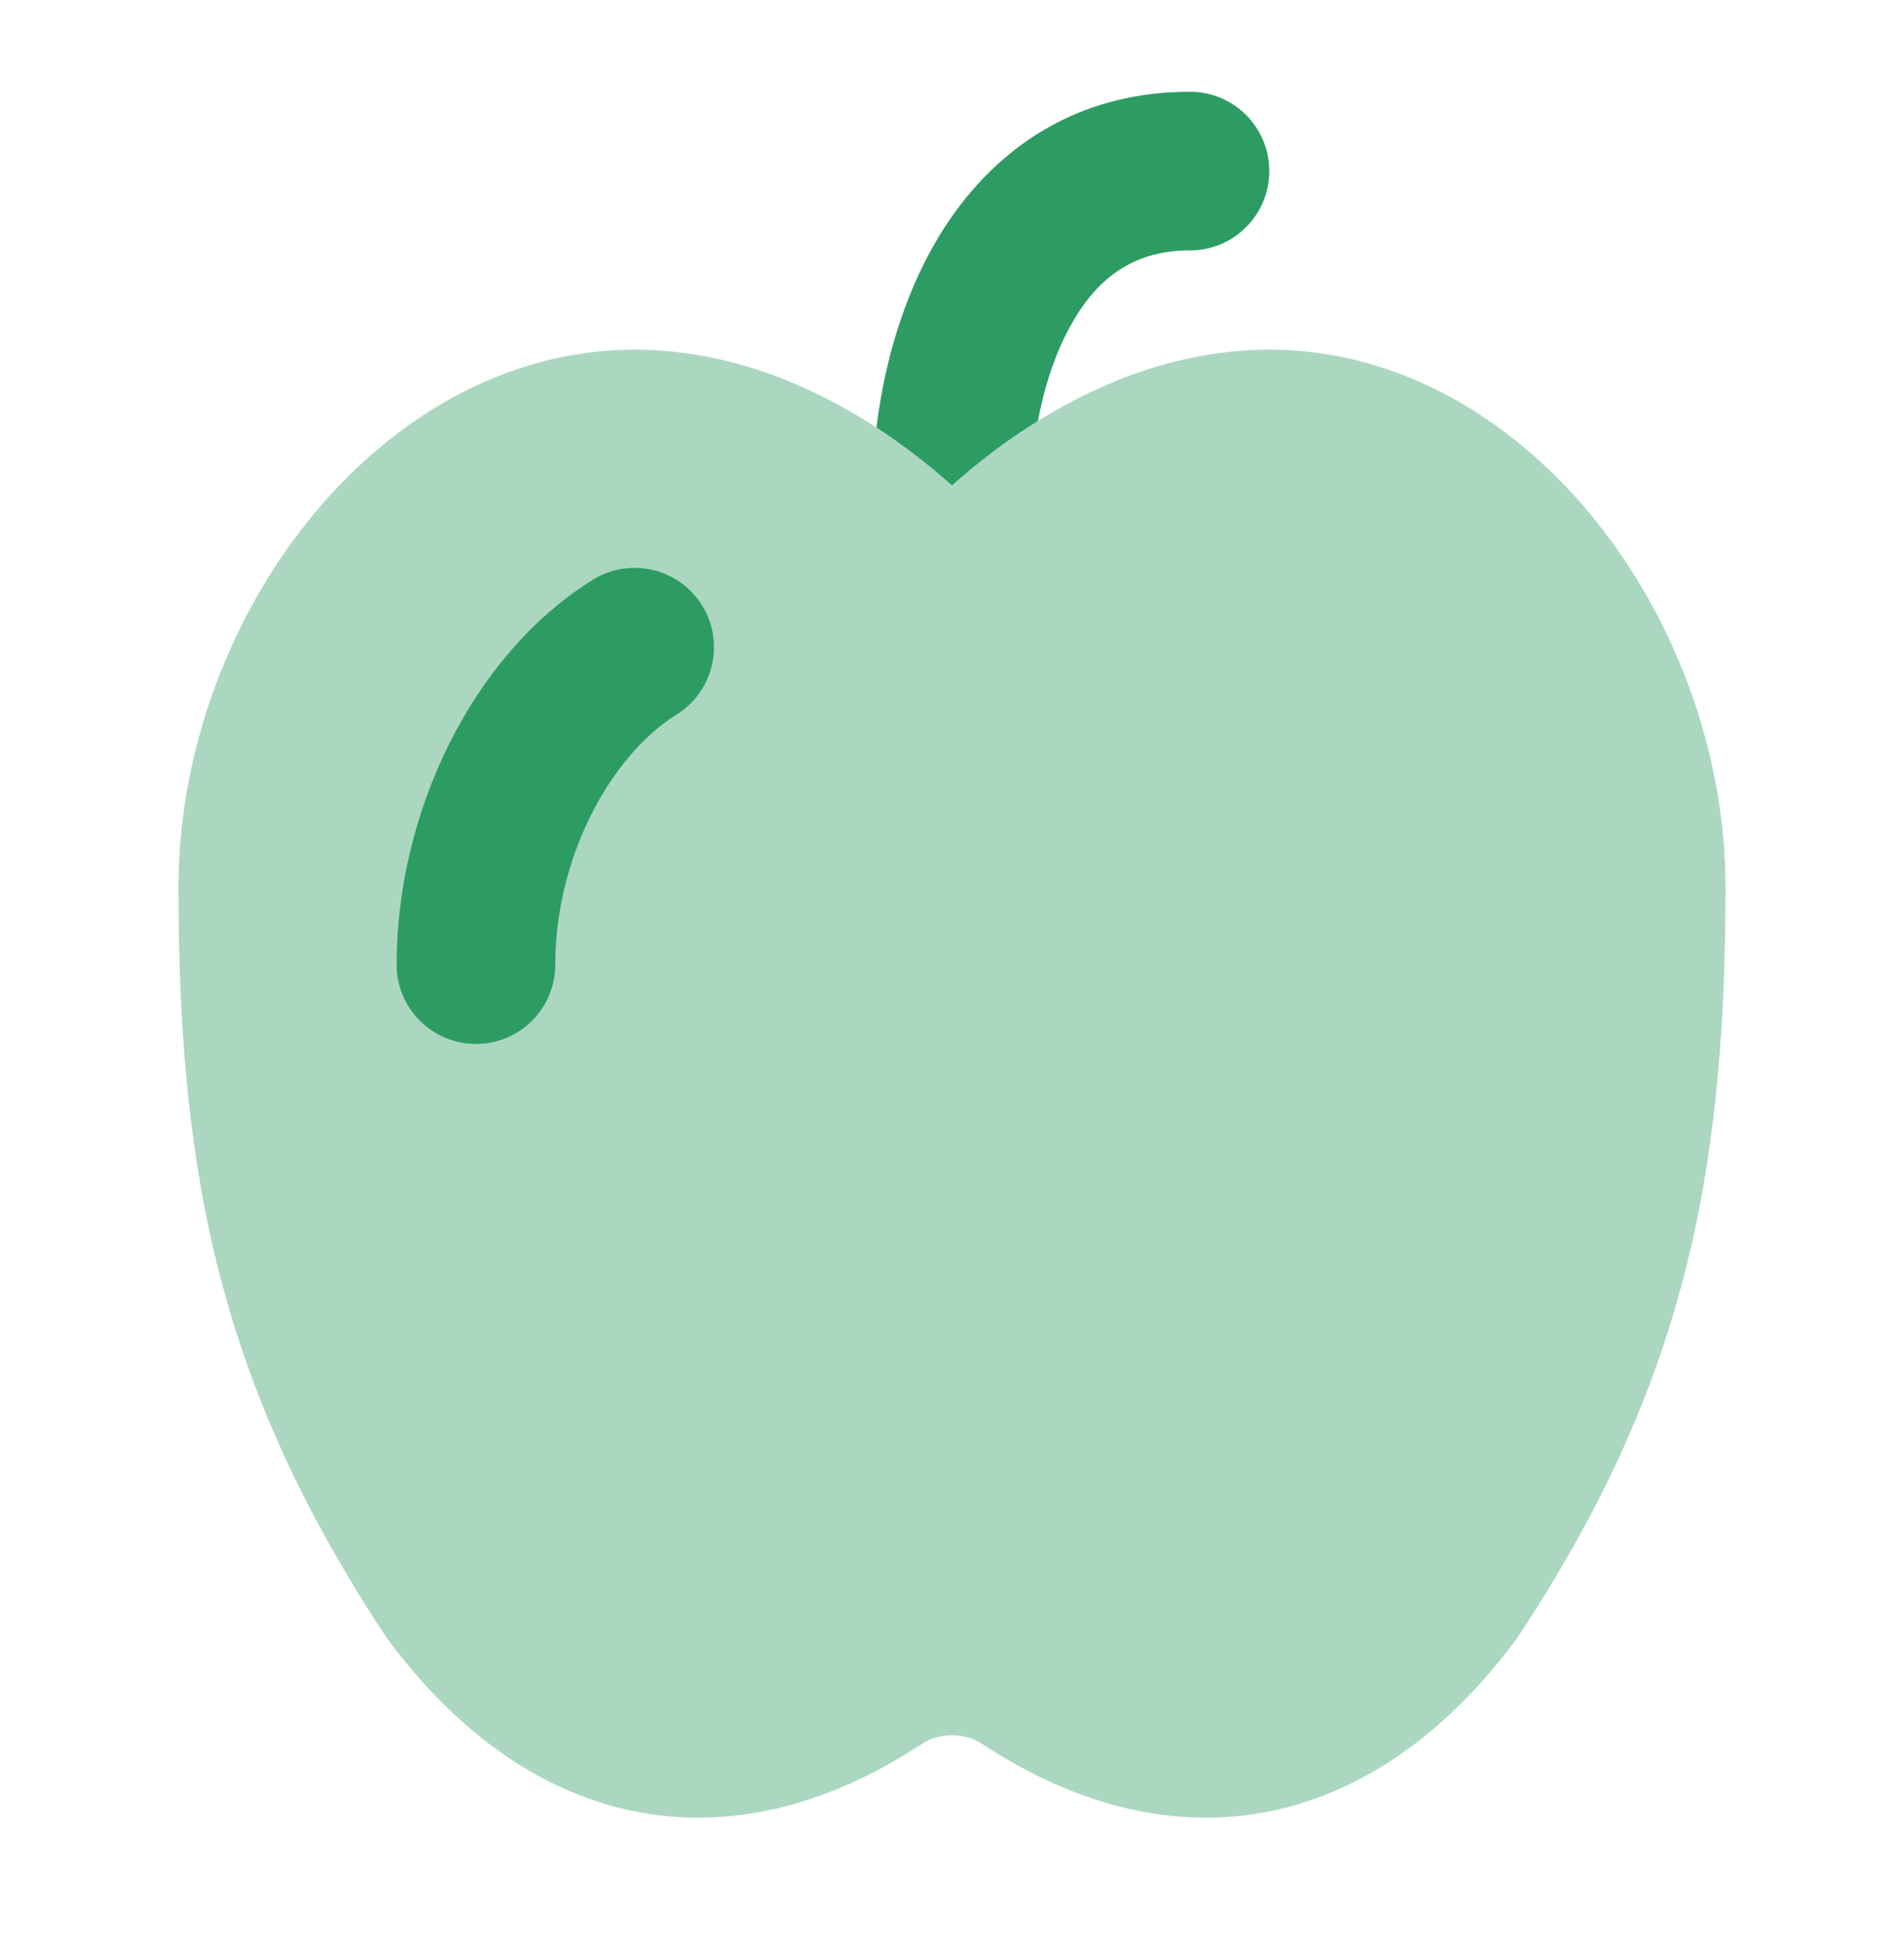 <svg width="48" height="49" viewBox="0 0 48 49" fill="none" xmlns="http://www.w3.org/2000/svg">
<path opacity="0.4" d="M7.758 13.143C9.77 10.63 12.666 8.813 16 8.813C19.238 8.813 22.051 10.5 24 12.238C25.949 10.5 28.762 8.813 32 8.813C35.333 8.813 38.23 10.63 40.242 13.143C42.256 15.659 43.5 19.001 43.5 22.369C43.5 29.61 42.455 34.945 38.25 41.282C38.235 41.305 38.219 41.328 38.202 41.35C36.532 43.587 34.469 45.135 32.078 45.639C29.666 46.147 27.166 45.541 24.746 43.947C24.324 43.668 23.676 43.668 23.254 43.947C20.834 45.541 18.334 46.147 15.922 45.639C13.531 45.135 11.468 43.587 9.798 41.35C9.781 41.328 9.765 41.305 9.75 41.282C5.545 34.945 4.5 29.61 4.5 22.369C4.5 19.001 5.744 15.659 7.758 13.143Z" fill="#2D9C63"/>
<path fill-rule="evenodd" clip-rule="evenodd" d="M17.697 15.256C18.281 16.193 17.994 17.427 17.056 18.011C15.394 19.046 13.999 21.602 13.999 24.313C13.999 25.417 13.104 26.313 11.999 26.313C10.895 26.313 9.999 25.417 9.999 24.313C9.999 20.489 11.895 16.512 14.942 14.615C15.88 14.031 17.113 14.318 17.697 15.256Z" fill="#2D9C63"/>
<path fill-rule="evenodd" clip-rule="evenodd" d="M26.166 10.61C26.314 9.821 26.568 8.986 26.959 8.263C27.61 7.057 28.524 6.312 29.999 6.312C31.104 6.312 31.999 5.417 31.999 4.312C31.999 3.208 31.104 2.312 29.999 2.312C26.674 2.312 24.588 4.235 23.439 6.362C22.658 7.809 22.261 9.412 22.096 10.777C22.796 11.233 23.434 11.733 23.999 12.237C24.635 11.67 25.362 11.109 26.166 10.61Z" fill="#2D9C63"/>
</svg>
